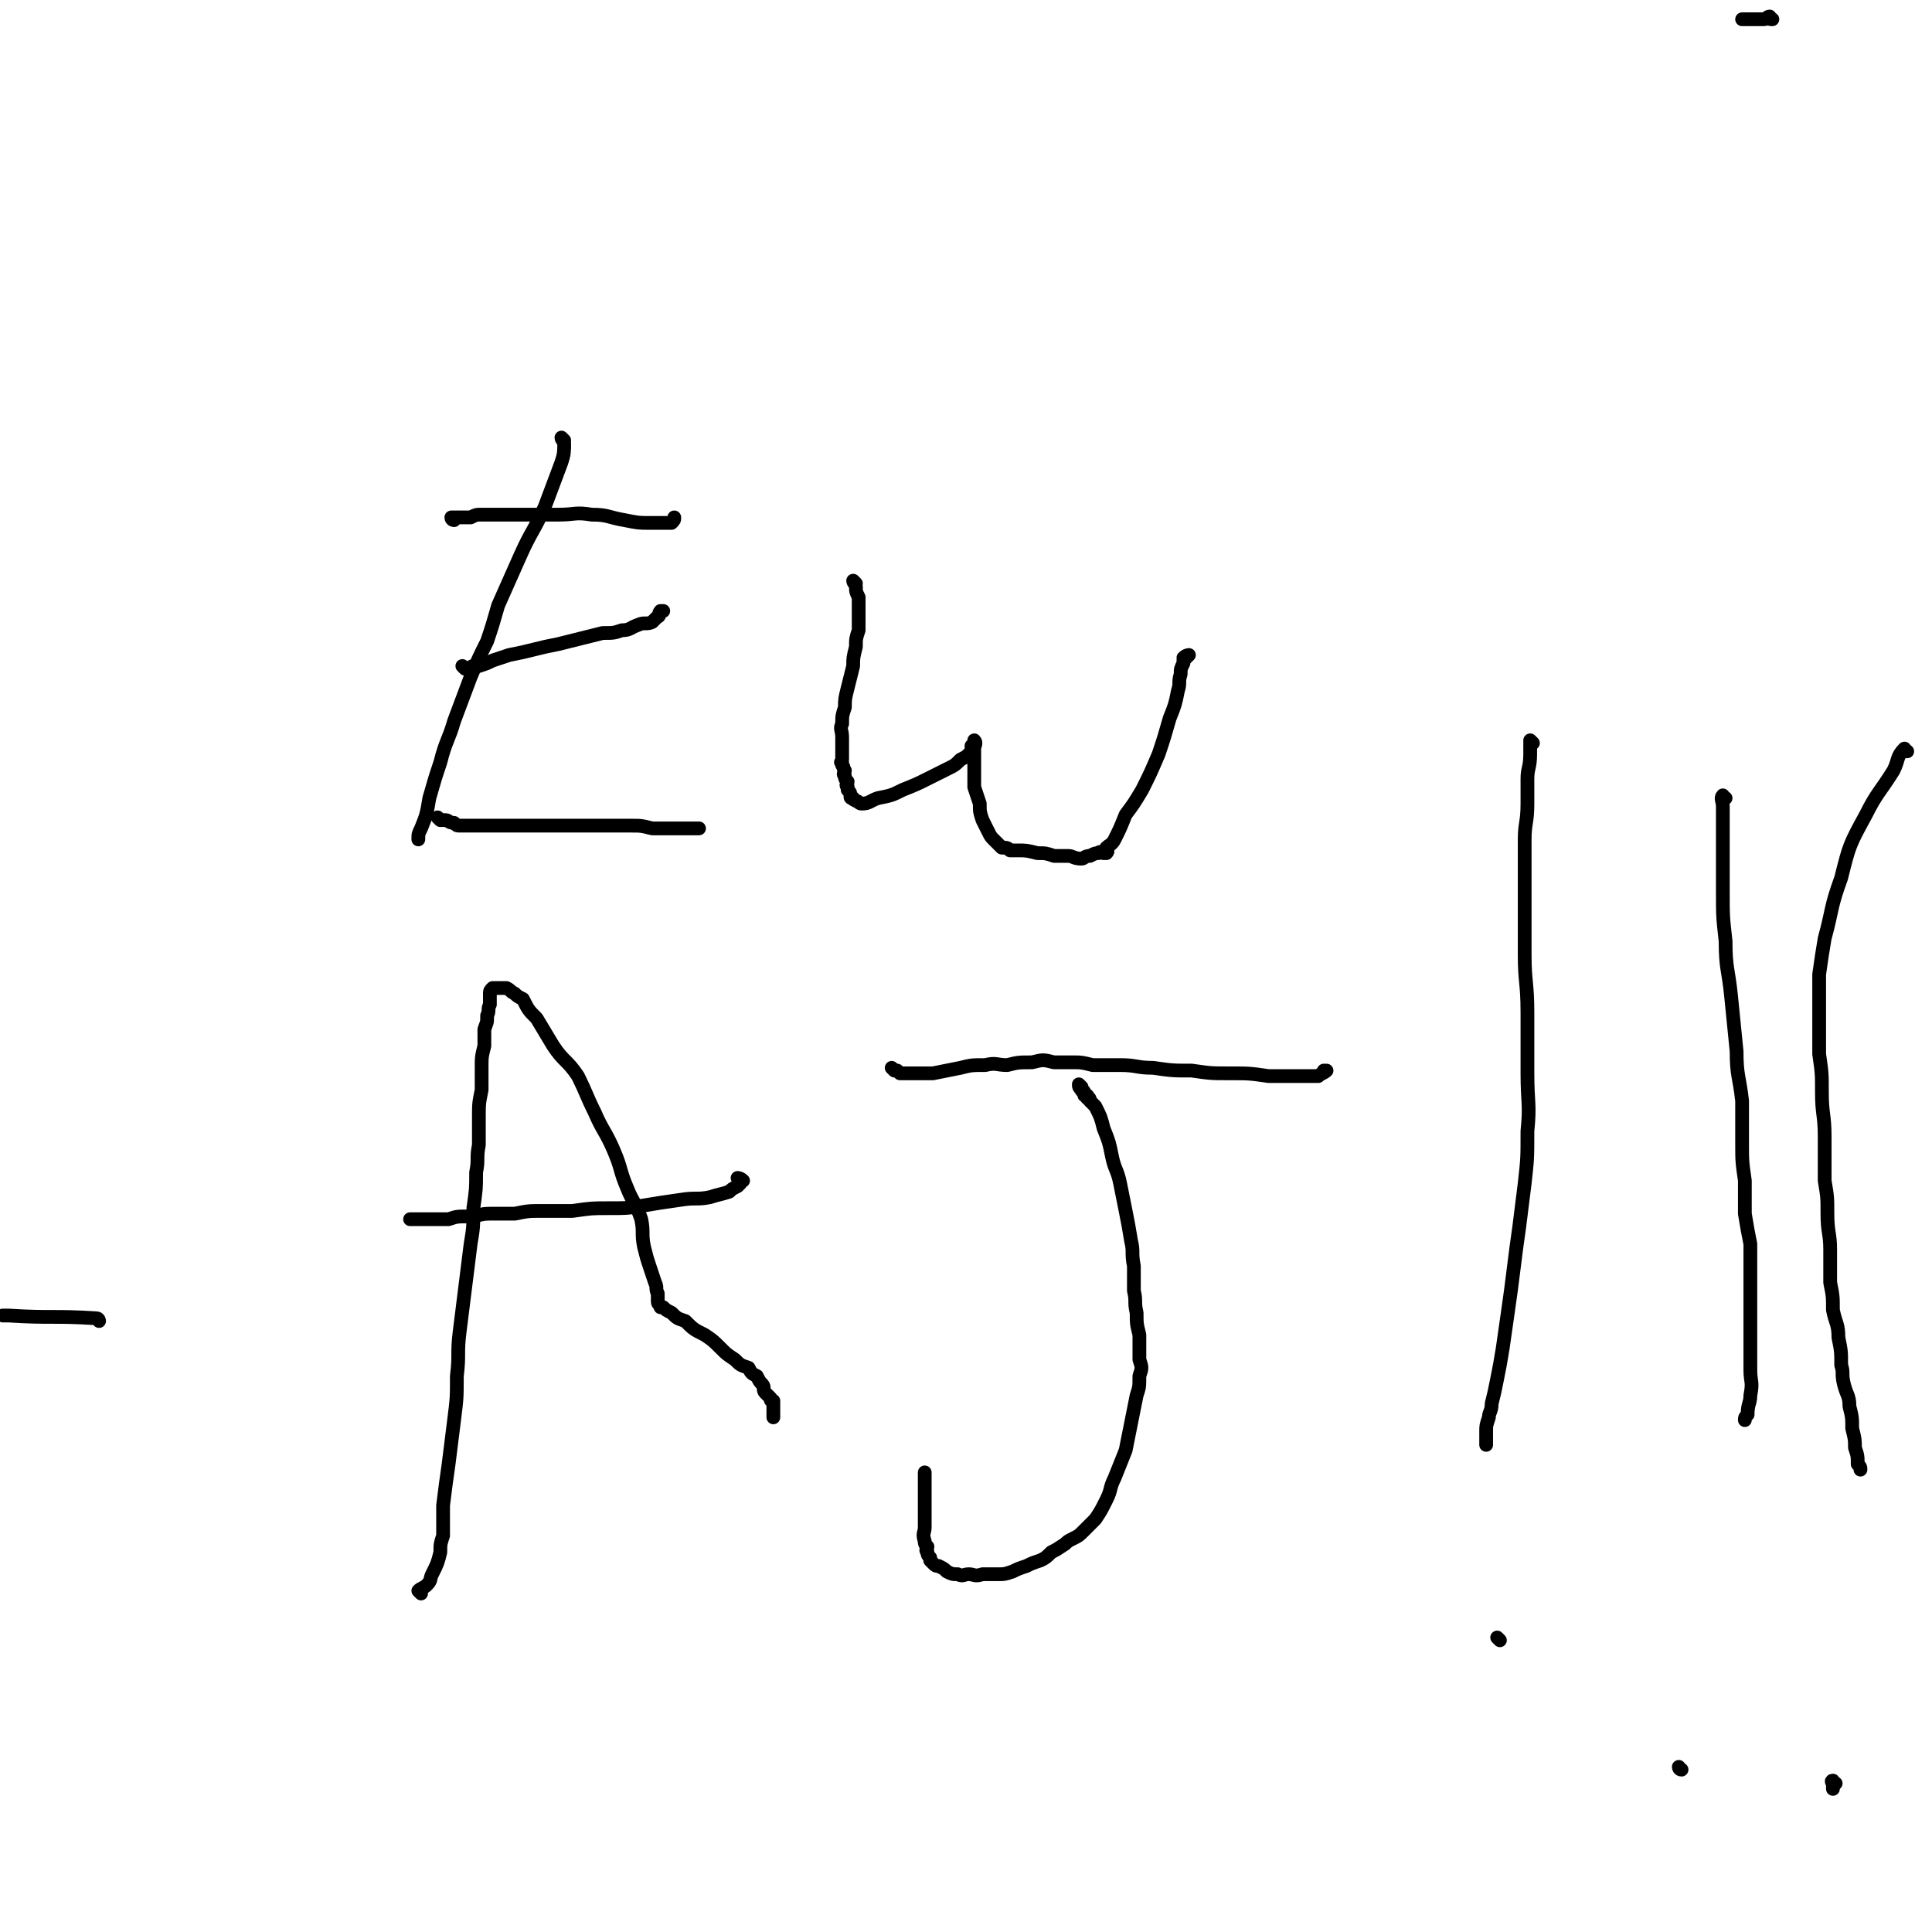 <svg viewBox='0 0 702 702' version='1.1' xmlns='http://www.w3.org/2000/svg' xmlns:xlink='http://www.w3.org/1999/xlink'><g fill='none' stroke='#000000' stroke-width='5' stroke-linecap='round' stroke-linejoin='round'><path d='M644,7c-1,0 -1,0 -1,-1 -1,0 -1,1 -2,1 -1,0 -1,0 -1,0 -1,0 -1,0 -2,0 -1,0 -1,0 -1,0 -1,0 -1,0 -2,0 -1,0 -1,0 -1,0 -1,0 -1,0 -1,0 '/><path d='M205,160c0,0 -1,-1 -1,-1 0,1 1,1 1,2 0,3 0,4 -1,7 -3,8 -3,8 -6,16 -4,9 -5,9 -9,18 -4,9 -4,9 -8,18 -2,7 -2,7 -4,13 -3,6 -3,6 -6,13 -3,8 -3,8 -6,16 -2,7 -3,7 -5,15 -2,6 -2,6 -4,13 -1,6 -1,6 -3,11 -1,2 -1,2 -1,4 '/><path d='M165,189c0,0 -1,0 -1,-1 1,0 1,0 2,0 1,0 1,0 2,0 1,0 1,0 3,0 2,-1 2,-1 4,-1 1,0 1,0 2,0 1,0 1,0 2,0 3,0 3,0 7,0 3,0 3,0 7,0 5,0 5,0 10,0 6,0 6,-1 12,0 6,0 6,1 12,2 5,1 5,1 9,1 3,0 3,0 6,0 1,0 2,0 2,0 1,-1 1,-1 1,-2 '/><path d='M169,243c0,0 -1,-1 -1,-1 0,0 1,1 2,1 1,0 1,-1 2,-1 1,0 1,0 2,0 3,-1 3,-1 5,-2 3,-1 3,-1 6,-2 5,-1 5,-1 9,-2 4,-1 4,-1 9,-2 4,-1 4,-1 8,-2 4,-1 4,-1 8,-2 4,0 4,0 7,-1 3,0 3,-1 6,-2 2,-1 3,0 5,-1 1,-1 1,-1 2,-2 1,0 0,-1 1,-2 0,0 0,0 1,0 '/><path d='M160,298c0,0 -1,-1 -1,-1 0,0 1,1 2,1 0,0 0,0 1,0 1,0 1,1 3,1 1,1 1,1 2,1 2,0 2,0 4,0 3,0 3,0 7,0 4,0 4,0 8,0 5,0 5,0 10,0 5,0 5,0 10,0 6,0 6,0 12,0 5,0 5,0 11,0 4,0 4,0 8,1 4,0 4,0 7,0 4,0 4,0 7,0 2,0 2,0 3,0 '/><path d='M311,212c0,0 -1,-1 -1,-1 0,1 1,1 1,2 0,2 0,2 1,4 0,3 0,3 0,5 0,3 0,3 0,7 -1,3 -1,3 -1,6 -1,4 -1,4 -1,7 -1,4 -1,4 -2,8 -1,4 -1,4 -1,7 -1,3 -1,3 -1,6 -1,2 0,2 0,5 0,2 0,2 0,3 0,2 0,2 0,3 0,1 0,1 0,2 0,1 -1,1 0,1 0,1 0,1 0,1 1,1 0,1 1,2 0,1 -1,1 0,2 0,1 0,1 1,2 0,1 -1,1 0,2 0,1 0,1 0,1 1,1 1,1 1,2 0,1 0,1 1,1 0,1 0,0 1,1 1,0 1,1 2,1 3,0 3,-1 6,-2 5,-1 5,-1 9,-3 5,-2 5,-2 9,-4 4,-2 4,-2 8,-4 2,-1 2,-1 4,-3 2,-1 2,-1 3,-2 0,0 1,0 1,-1 0,-1 0,-1 0,-2 1,0 1,0 1,0 0,-1 0,-2 0,-2 1,1 0,2 0,3 0,2 0,2 0,3 0,3 0,3 0,5 0,3 0,3 0,6 1,3 1,3 2,6 0,3 0,3 1,6 1,2 1,2 2,4 1,2 1,2 2,3 1,1 1,1 3,3 2,0 2,0 3,1 1,0 2,0 3,0 3,0 3,0 7,1 3,0 3,0 6,1 2,0 2,0 5,0 2,0 2,1 5,1 1,0 1,-1 3,-1 2,-1 2,-1 3,-1 1,-1 1,0 2,0 1,0 1,0 1,0 1,-1 0,-1 0,-2 1,-1 2,-1 3,-3 2,-4 2,-4 4,-9 3,-4 3,-4 6,-9 3,-6 3,-6 6,-13 2,-6 2,-6 4,-13 2,-5 2,-5 3,-10 1,-3 0,-3 1,-6 0,-2 0,-2 1,-4 0,-1 0,-1 0,-1 1,-1 2,-2 2,-2 0,0 -1,0 -2,1 '/><path d='M153,579c0,0 -1,-1 -1,-1 1,-1 2,-1 3,-2 2,-2 1,-2 2,-4 2,-4 2,-4 3,-8 0,-3 0,-3 1,-6 0,-6 0,-6 0,-11 1,-8 1,-8 2,-15 1,-8 1,-8 2,-16 1,-8 1,-8 1,-16 1,-8 0,-8 1,-16 1,-8 1,-8 2,-16 1,-8 1,-8 2,-16 1,-6 1,-6 1,-13 1,-7 1,-7 1,-13 1,-5 0,-5 1,-10 0,-5 0,-5 0,-10 0,-5 0,-5 1,-10 0,-4 0,-4 0,-8 0,-4 0,-4 1,-8 0,-3 0,-3 0,-6 1,-3 1,-2 1,-5 1,-2 0,-2 1,-4 0,-2 0,-2 0,-4 0,-1 0,-1 1,-2 1,0 1,0 2,0 1,0 1,0 1,0 1,0 1,0 1,0 0,0 1,0 1,0 2,1 1,1 3,2 1,1 1,1 3,2 2,4 2,4 5,7 3,5 3,5 6,10 4,6 5,5 9,11 3,6 3,7 6,13 3,7 4,7 7,14 3,7 2,7 5,14 2,5 3,5 5,11 1,5 0,5 1,10 1,4 1,4 2,7 1,3 1,3 2,6 1,2 0,2 1,4 0,2 0,2 0,3 0,1 1,1 1,2 1,0 1,0 1,0 1,1 1,1 3,2 2,2 2,2 5,3 3,3 3,3 7,5 3,2 3,2 6,5 2,2 2,2 5,4 2,2 2,2 5,3 1,2 1,2 3,3 1,2 1,2 2,3 1,1 0,2 1,3 1,1 1,1 2,2 0,1 0,1 1,1 0,1 0,1 0,1 0,1 0,1 0,1 0,1 0,1 0,2 0,1 0,1 0,1 0,0 0,0 0,1 '/><path d='M269,429c0,0 -1,-1 -1,-1 0,0 1,0 2,1 0,0 -1,0 -1,1 -1,1 -1,1 -1,1 -2,1 -2,1 -3,2 -3,1 -4,1 -7,2 -5,1 -5,0 -11,1 -7,1 -7,1 -13,2 -6,1 -6,1 -13,1 -6,0 -6,0 -13,1 -6,0 -6,0 -11,0 -5,0 -5,0 -10,1 -5,0 -5,0 -9,0 -4,0 -4,1 -8,1 -4,0 -4,0 -7,1 -3,0 -3,0 -6,0 -3,0 -3,0 -5,0 -1,0 -1,0 -3,0 0,0 0,0 0,0 '/><path d='M325,389c0,0 -1,-1 -1,-1 0,0 1,1 2,1 1,1 1,1 1,1 1,0 1,0 2,0 0,0 0,0 1,0 2,0 2,0 3,0 3,0 3,0 6,0 5,-1 5,-1 10,-2 4,-1 4,-1 9,-1 4,-1 4,0 8,0 4,-1 4,-1 9,-1 4,-1 4,-1 8,0 4,0 4,0 7,0 3,0 3,0 7,1 5,0 5,0 10,0 6,0 6,1 12,1 7,1 7,1 14,1 7,1 7,1 14,1 7,0 7,0 14,1 6,0 6,0 12,0 3,0 3,0 6,0 1,-1 2,-1 3,-2 0,0 -1,0 -1,0 '/><path d='M393,395c0,0 -1,-1 -1,-1 0,1 0,1 1,2 0,1 1,0 1,1 0,0 0,0 0,0 1,1 0,1 0,1 1,0 1,0 1,0 1,1 0,1 0,1 0,0 0,0 0,0 1,0 1,0 1,1 1,1 1,1 2,2 2,4 2,4 3,8 2,5 2,5 3,10 1,5 2,5 3,10 1,5 1,5 2,10 1,5 1,5 2,11 1,4 0,4 1,9 0,4 0,4 0,9 1,4 0,4 1,8 0,4 0,4 1,8 0,5 0,5 0,9 1,3 1,3 0,6 0,4 0,4 -1,7 -1,5 -1,5 -2,10 -1,5 -1,5 -2,10 -2,5 -2,5 -4,10 -2,4 -1,4 -3,8 -2,4 -2,4 -4,7 -2,2 -2,2 -4,4 -2,2 -2,2 -4,3 -2,1 -2,1 -3,2 -3,2 -3,2 -5,3 -2,2 -2,2 -4,3 -3,1 -3,1 -5,2 -3,1 -3,1 -5,2 -3,1 -3,1 -5,1 -3,0 -3,0 -6,0 -3,1 -3,0 -5,0 -2,0 -2,1 -4,0 -2,0 -2,0 -4,-1 -1,-1 -1,-1 -3,-2 -1,0 -1,0 -2,-1 0,0 0,0 -1,-1 0,0 0,0 0,-1 -1,-1 -1,-1 -1,-2 -1,-1 0,-1 0,-2 -1,-1 -1,-1 -1,-2 -1,-3 0,-3 0,-5 0,-3 0,-3 0,-5 0,-3 0,-3 0,-5 0,-2 0,-2 0,-4 0,-2 0,-2 0,-4 0,-1 0,-1 0,-2 0,0 0,0 0,0 '/><path d='M557,270c0,0 -1,-1 -1,-1 0,2 0,3 0,5 0,5 -1,5 -1,9 0,5 0,5 0,9 0,7 -1,7 -1,13 0,9 0,9 0,18 0,12 0,12 0,24 0,10 1,10 1,21 0,11 0,11 0,22 0,11 1,11 0,21 0,10 0,10 -1,19 -1,8 -1,8 -2,16 -1,7 -1,7 -2,15 -1,8 -1,8 -2,15 -1,7 -1,7 -2,14 -1,6 -1,6 -2,11 -1,5 -1,5 -2,9 0,3 -1,3 -1,5 -1,3 -1,3 -1,5 0,2 0,2 0,3 0,1 0,1 0,2 '/><path d='M545,596c0,0 -1,-1 -1,-1 '/><path d='M627,290c-1,0 -1,-1 -1,-1 -1,1 0,2 0,4 0,2 0,2 0,4 0,2 0,2 0,5 0,3 0,3 0,6 0,8 0,8 0,16 0,9 0,9 1,18 0,10 1,10 2,20 1,10 1,10 2,20 0,9 1,9 2,18 0,7 0,7 0,15 0,7 0,7 1,14 0,6 0,6 0,12 1,6 1,6 2,11 0,4 0,4 0,8 0,4 0,4 0,8 0,5 0,5 0,10 0,5 0,5 0,10 0,5 0,5 0,10 0,4 1,4 0,9 0,3 -1,3 -1,7 -1,1 -1,1 -1,2 '/><path d='M611,643c-1,0 -1,-1 -1,-1 '/><path d='M693,273c-1,0 -1,-1 -1,-1 -3,3 -2,4 -4,8 -5,8 -6,8 -10,16 -6,11 -6,11 -9,23 -4,11 -3,11 -6,22 -1,6 -1,6 -2,13 0,4 0,4 0,8 0,2 0,2 0,3 0,3 0,3 0,6 0,6 0,6 0,12 1,7 1,7 1,14 0,8 1,8 1,16 0,8 0,8 0,16 1,6 1,6 1,12 0,7 1,7 1,13 0,6 0,6 0,12 1,5 1,5 1,10 1,5 2,5 2,10 1,5 1,5 1,10 1,3 0,3 1,7 1,4 2,4 2,8 1,4 1,4 1,8 1,4 1,4 1,7 1,3 1,3 1,6 1,1 1,1 1,2 '/><path d='M667,648c-1,0 -1,-1 -1,-1 -1,0 0,1 0,1 0,1 0,1 0,2 0,0 0,0 0,0 '/><path d='M36,480c0,0 0,-1 -1,-1 -16,-1 -16,0 -32,-1 -1,0 -1,0 -2,0 '/></g>
</svg>